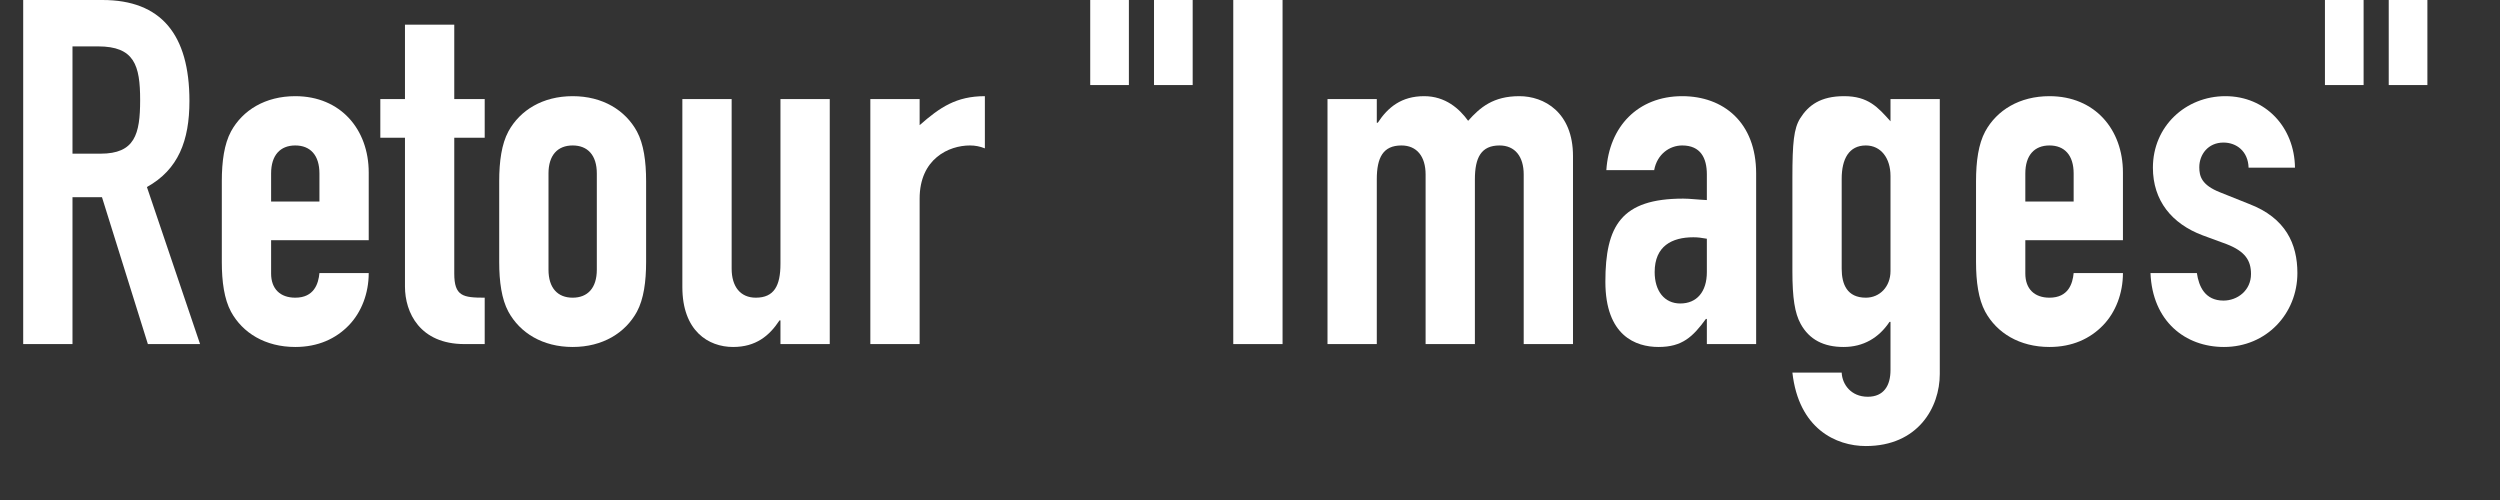 <?xml version="1.0" encoding="UTF-8"?>
<svg width="103.465pt" version="1.1" xmlns="http://www.w3.org/2000/svg" height="20.693pt" viewBox="0 0 103.465 20.693" xmlns:xlink="http://www.w3.org/1999/xlink">
 <rect x="0" y="0" width="103.465" height="20.693" fill="#333333" stroke="none"/>
 <defs>
  <path id="GlDINEngschrift-Alternate82" d="M1.5 3.84 L2.03 3.84 C2.78 3.84 2.9 4.23 2.9 4.95 C2.9 5.66 2.79 6.06 2.08 6.06 L1.5 6.06 L1.5 3.84 L1.5 3.84 Z M0.48 10 L1.5 10 L1.5 6.96 L2.11 6.96 L3.06 10 L4.14 10 L3.04 6.75 C3.69 6.39 3.92 5.79 3.92 4.97 C3.92 3.59 3.33 2.88 2.12 2.88 L0.48 2.88 L0.48 10 Z"/>
  <path id="GlDINEngschrift-Alternate101" d="M3.37 7.85 L3.37 6.45 C3.37 5.56 2.79 4.87 1.85 4.87 C1.23 4.87 0.76 5.16 0.52 5.6 C0.38 5.86 0.33 6.22 0.33 6.63 L0.33 8.3 C0.33 8.71 0.38 9.07 0.52 9.33 C0.76 9.77 1.23 10.06 1.85 10.06 C2.32 10.06 2.69 9.89 2.96 9.61 C3.22 9.34 3.37 8.95 3.37 8.53 L2.35 8.53 C2.33 8.75 2.24 9.04 1.85 9.04 C1.54 9.04 1.35 8.86 1.35 8.54 L1.35 7.85 L3.37 7.85 L3.37 7.85 Z M1.35 6.47 C1.35 6.09 1.54 5.89 1.85 5.89 C2.16 5.89 2.35 6.09 2.35 6.47 L2.35 7.05 L1.35 7.05 L1.35 6.47 Z"/>
  <path id="GlDINEngschrift-Alternate116" d="M0.42 4.93 L-0.09 4.93 L-0.09 5.73 L0.42 5.73 L0.42 8.81 C0.42 9.35 0.73 10 1.65 10 L2.07 10 L2.07 9.04 C1.62 9.04 1.44 9.01 1.44 8.54 L1.44 5.73 L2.07 5.73 L2.07 4.93 L1.44 4.93 L1.44 3.39 L0.42 3.39 L0.42 4.93 Z"/>
  <path id="GlDINEngschrift-Alternate111" d="M0.33 8.3 C0.33 8.71 0.38 9.07 0.52 9.33 C0.76 9.77 1.23 10.06 1.85 10.06 C2.47 10.06 2.94 9.77 3.18 9.33 C3.32 9.07 3.37 8.71 3.37 8.3 L3.37 6.63 C3.37 6.22 3.32 5.86 3.18 5.6 C2.94 5.16 2.47 4.87 1.85 4.87 C1.23 4.87 0.76 5.16 0.52 5.6 C0.38 5.86 0.33 6.22 0.33 6.63 L0.33 8.3 L0.33 8.3 Z M1.35 6.47 C1.35 6.09 1.54 5.89 1.85 5.89 C2.16 5.89 2.35 6.09 2.35 6.47 L2.35 8.46 C2.35 8.84 2.16 9.04 1.85 9.04 C1.54 9.04 1.35 8.84 1.35 8.46 L1.35 6.47 Z"/>
  <path id="GlDINEngschrift-Alternate117" d="M3.47 4.93 L2.45 4.93 L2.45 8.34 C2.45 8.79 2.32 9.04 1.94 9.04 C1.62 9.04 1.44 8.81 1.44 8.44 L1.44 4.93 L0.42 4.93 L0.42 8.82 C0.42 9.73 0.96 10.06 1.47 10.06 C1.94 10.06 2.22 9.83 2.43 9.51 L2.45 9.51 L2.45 10 L3.47 10 L3.47 4.93 Z"/>
  <path id="GlDINEngschrift-Alternate114" d="M0.42 10 L1.44 10 L1.44 6.99 C1.44 6.16 2.05 5.89 2.48 5.89 C2.59 5.89 2.69 5.91 2.79 5.95 L2.79 4.87 C2.2 4.87 1.86 5.1 1.44 5.47 L1.44 4.93 L0.42 4.93 L0.42 10 Z"/>
  <path id="GlDINEngschrift-Alternate34" d="M0.33 4.64 L1.13 4.64 L1.13 2.88 L0.33 2.88 L0.33 4.64 L0.33 4.64 Z M1.65 4.64 L2.45 4.64 L2.45 2.88 L1.65 2.88 L1.65 4.64 Z"/>
  <path id="GlDINEngschrift-Alternate73" d="M0.51 10 L1.53 10 L1.53 2.88 L0.51 2.88 L0.51 10 Z"/>
  <path id="GlDINEngschrift-Alternate109" d="M0.42 10 L1.44 10 L1.44 6.59 C1.44 6.14 1.57 5.89 1.95 5.89 C2.27 5.89 2.45 6.12 2.45 6.49 L2.45 10 L3.47 10 L3.47 6.59 C3.47 6.14 3.6 5.89 3.98 5.89 C4.3 5.89 4.48 6.12 4.48 6.49 L4.48 10 L5.5 10 L5.5 6.11 C5.5 5.2 4.9 4.87 4.39 4.87 C3.85 4.87 3.58 5.1 3.33 5.38 C3.15 5.13 2.86 4.87 2.42 4.87 C1.95 4.87 1.67 5.1 1.46 5.42 L1.44 5.42 L1.44 4.93 L0.42 4.93 L0.42 10 Z"/>
  <path id="GlDINEngschrift-Alternate97" d="M2.35 10 L3.37 10 L3.37 6.47 C3.37 5.41 2.69 4.87 1.84 4.87 C1.38 4.87 1 5.03 0.73 5.3 C0.46 5.57 0.3 5.95 0.27 6.4 L1.26 6.4 C1.32 6.07 1.58 5.89 1.84 5.89 C2.22 5.89 2.35 6.15 2.35 6.49 L2.35 7.02 C2.14 7.01 2 6.99 1.86 6.99 C0.58 6.99 0.25 7.55 0.25 8.71 C0.25 9.83 0.88 10.06 1.35 10.06 C1.84 10.06 2.06 9.85 2.33 9.48 L2.35 9.48 L2.35 10 L2.35 10 Z M2.35 8.51 C2.35 8.92 2.14 9.16 1.8 9.16 C1.47 9.16 1.27 8.9 1.27 8.51 C1.27 7.97 1.63 7.79 2.07 7.79 C2.16 7.79 2.24 7.8 2.35 7.82 L2.35 8.51 Z"/>
  <path id="GlDINEngschrift-Alternate103" d="M0.42 10.59 C0.55 11.75 1.32 12.11 1.94 12.11 C3.02 12.11 3.47 11.31 3.47 10.62 L3.47 4.93 L2.45 4.93 L2.45 5.39 C2.19 5.1 1.99 4.87 1.49 4.87 C1 4.87 0.75 5.06 0.58 5.33 C0.45 5.54 0.42 5.83 0.42 6.56 L0.42 8.49 C0.42 9.05 0.47 9.36 0.59 9.58 C0.77 9.91 1.07 10.06 1.48 10.06 C1.89 10.06 2.21 9.87 2.43 9.54 L2.45 9.54 L2.45 10.54 C2.45 10.86 2.31 11.09 1.98 11.09 C1.63 11.09 1.45 10.83 1.44 10.59 L0.42 10.59 L0.42 10.59 Z M1.44 6.58 C1.44 6.17 1.59 5.89 1.94 5.89 C2.25 5.89 2.45 6.15 2.45 6.52 L2.45 8.49 C2.45 8.81 2.23 9.04 1.94 9.04 C1.55 9.04 1.44 8.76 1.44 8.44 L1.44 6.58 Z"/>
  <path id="GlDINEngschrift-Alternate115" d="M3.23 6.35 C3.22 5.51 2.62 4.87 1.79 4.87 C0.97 4.87 0.29 5.49 0.29 6.35 C0.29 7.03 0.68 7.51 1.32 7.75 L1.81 7.93 C2.2 8.08 2.32 8.27 2.32 8.55 C2.32 8.89 2.04 9.1 1.75 9.1 C1.37 9.1 1.24 8.81 1.2 8.53 L0.24 8.53 C0.28 9.53 0.96 10.06 1.76 10.06 C2.64 10.06 3.28 9.37 3.28 8.53 C3.28 7.93 3.04 7.39 2.28 7.1 L1.68 6.86 C1.3 6.71 1.25 6.53 1.25 6.34 C1.25 6.08 1.43 5.83 1.75 5.83 C2.02 5.83 2.26 6.01 2.27 6.35 L3.23 6.35 Z"/>
 </defs>
 <g id="Nouveau calque 1">
  <g transform="translate(0, 0)">
   <use style="fill:#ffffff;stroke:none;" xlink:href="#GlDINEngschrift-Alternate82" transform="matrix(2 0 0 2 0 -5.76)"/>
   <use style="fill:#ffffff;stroke:none;" xlink:href="#GlDINEngschrift-Alternate101" transform="matrix(2 0 0 2 8.52 -5.76)"/>
   <use style="fill:#ffffff;stroke:none;" xlink:href="#GlDINEngschrift-Alternate116" transform="matrix(2 0 0 2 15.92 -5.76)"/>
   <use style="fill:#ffffff;stroke:none;" xlink:href="#GlDINEngschrift-Alternate111" transform="matrix(2 0 0 2 20 -5.76)"/>
   <use style="fill:#ffffff;stroke:none;" xlink:href="#GlDINEngschrift-Alternate117" transform="matrix(2 0 0 2 27.4 -5.76)"/>
   <use style="fill:#ffffff;stroke:none;" xlink:href="#GlDINEngschrift-Alternate114" transform="matrix(2 0 0 2 35.18 -5.76)"/>
   <use style="fill:#ffffff;stroke:none;" xlink:href="#GlDINEngschrift-Alternate34" transform="matrix(2 0 0 2 44.46 -5.76)"/>
   <use style="fill:#ffffff;stroke:none;" xlink:href="#GlDINEngschrift-Alternate73" transform="matrix(2 0 0 2 50.02 -5.76)"/>
   <use style="fill:#ffffff;stroke:none;" xlink:href="#GlDINEngschrift-Alternate109" transform="matrix(2 0 0 2 54.1 -5.76)"/>
   <use style="fill:#ffffff;stroke:none;" xlink:href="#GlDINEngschrift-Alternate97" transform="matrix(2 0 0 2 65.94 -5.76)"/>
   <use style="fill:#ffffff;stroke:none;" xlink:href="#GlDINEngschrift-Alternate103" transform="matrix(2 0 0 2 73.34 -5.76)"/>
   <use style="fill:#ffffff;stroke:none;" xlink:href="#GlDINEngschrift-Alternate101" transform="matrix(2 0 0 2 81.12 -5.76)"/>
   <use style="fill:#ffffff;stroke:none;" xlink:href="#GlDINEngschrift-Alternate115" transform="matrix(2 0 0 2 88.52 -5.76)"/>
   <use style="fill:#ffffff;stroke:none;" xlink:href="#GlDINEngschrift-Alternate34" transform="matrix(2 0 0 2 95.56 -5.76)"/>
   <path style="fill:none; stroke:none;" d="M0 0 L103.465 0 L103.465 20.693 L0 20.693 L0 0 Z"/>
  </g>
 </g>
</svg>
